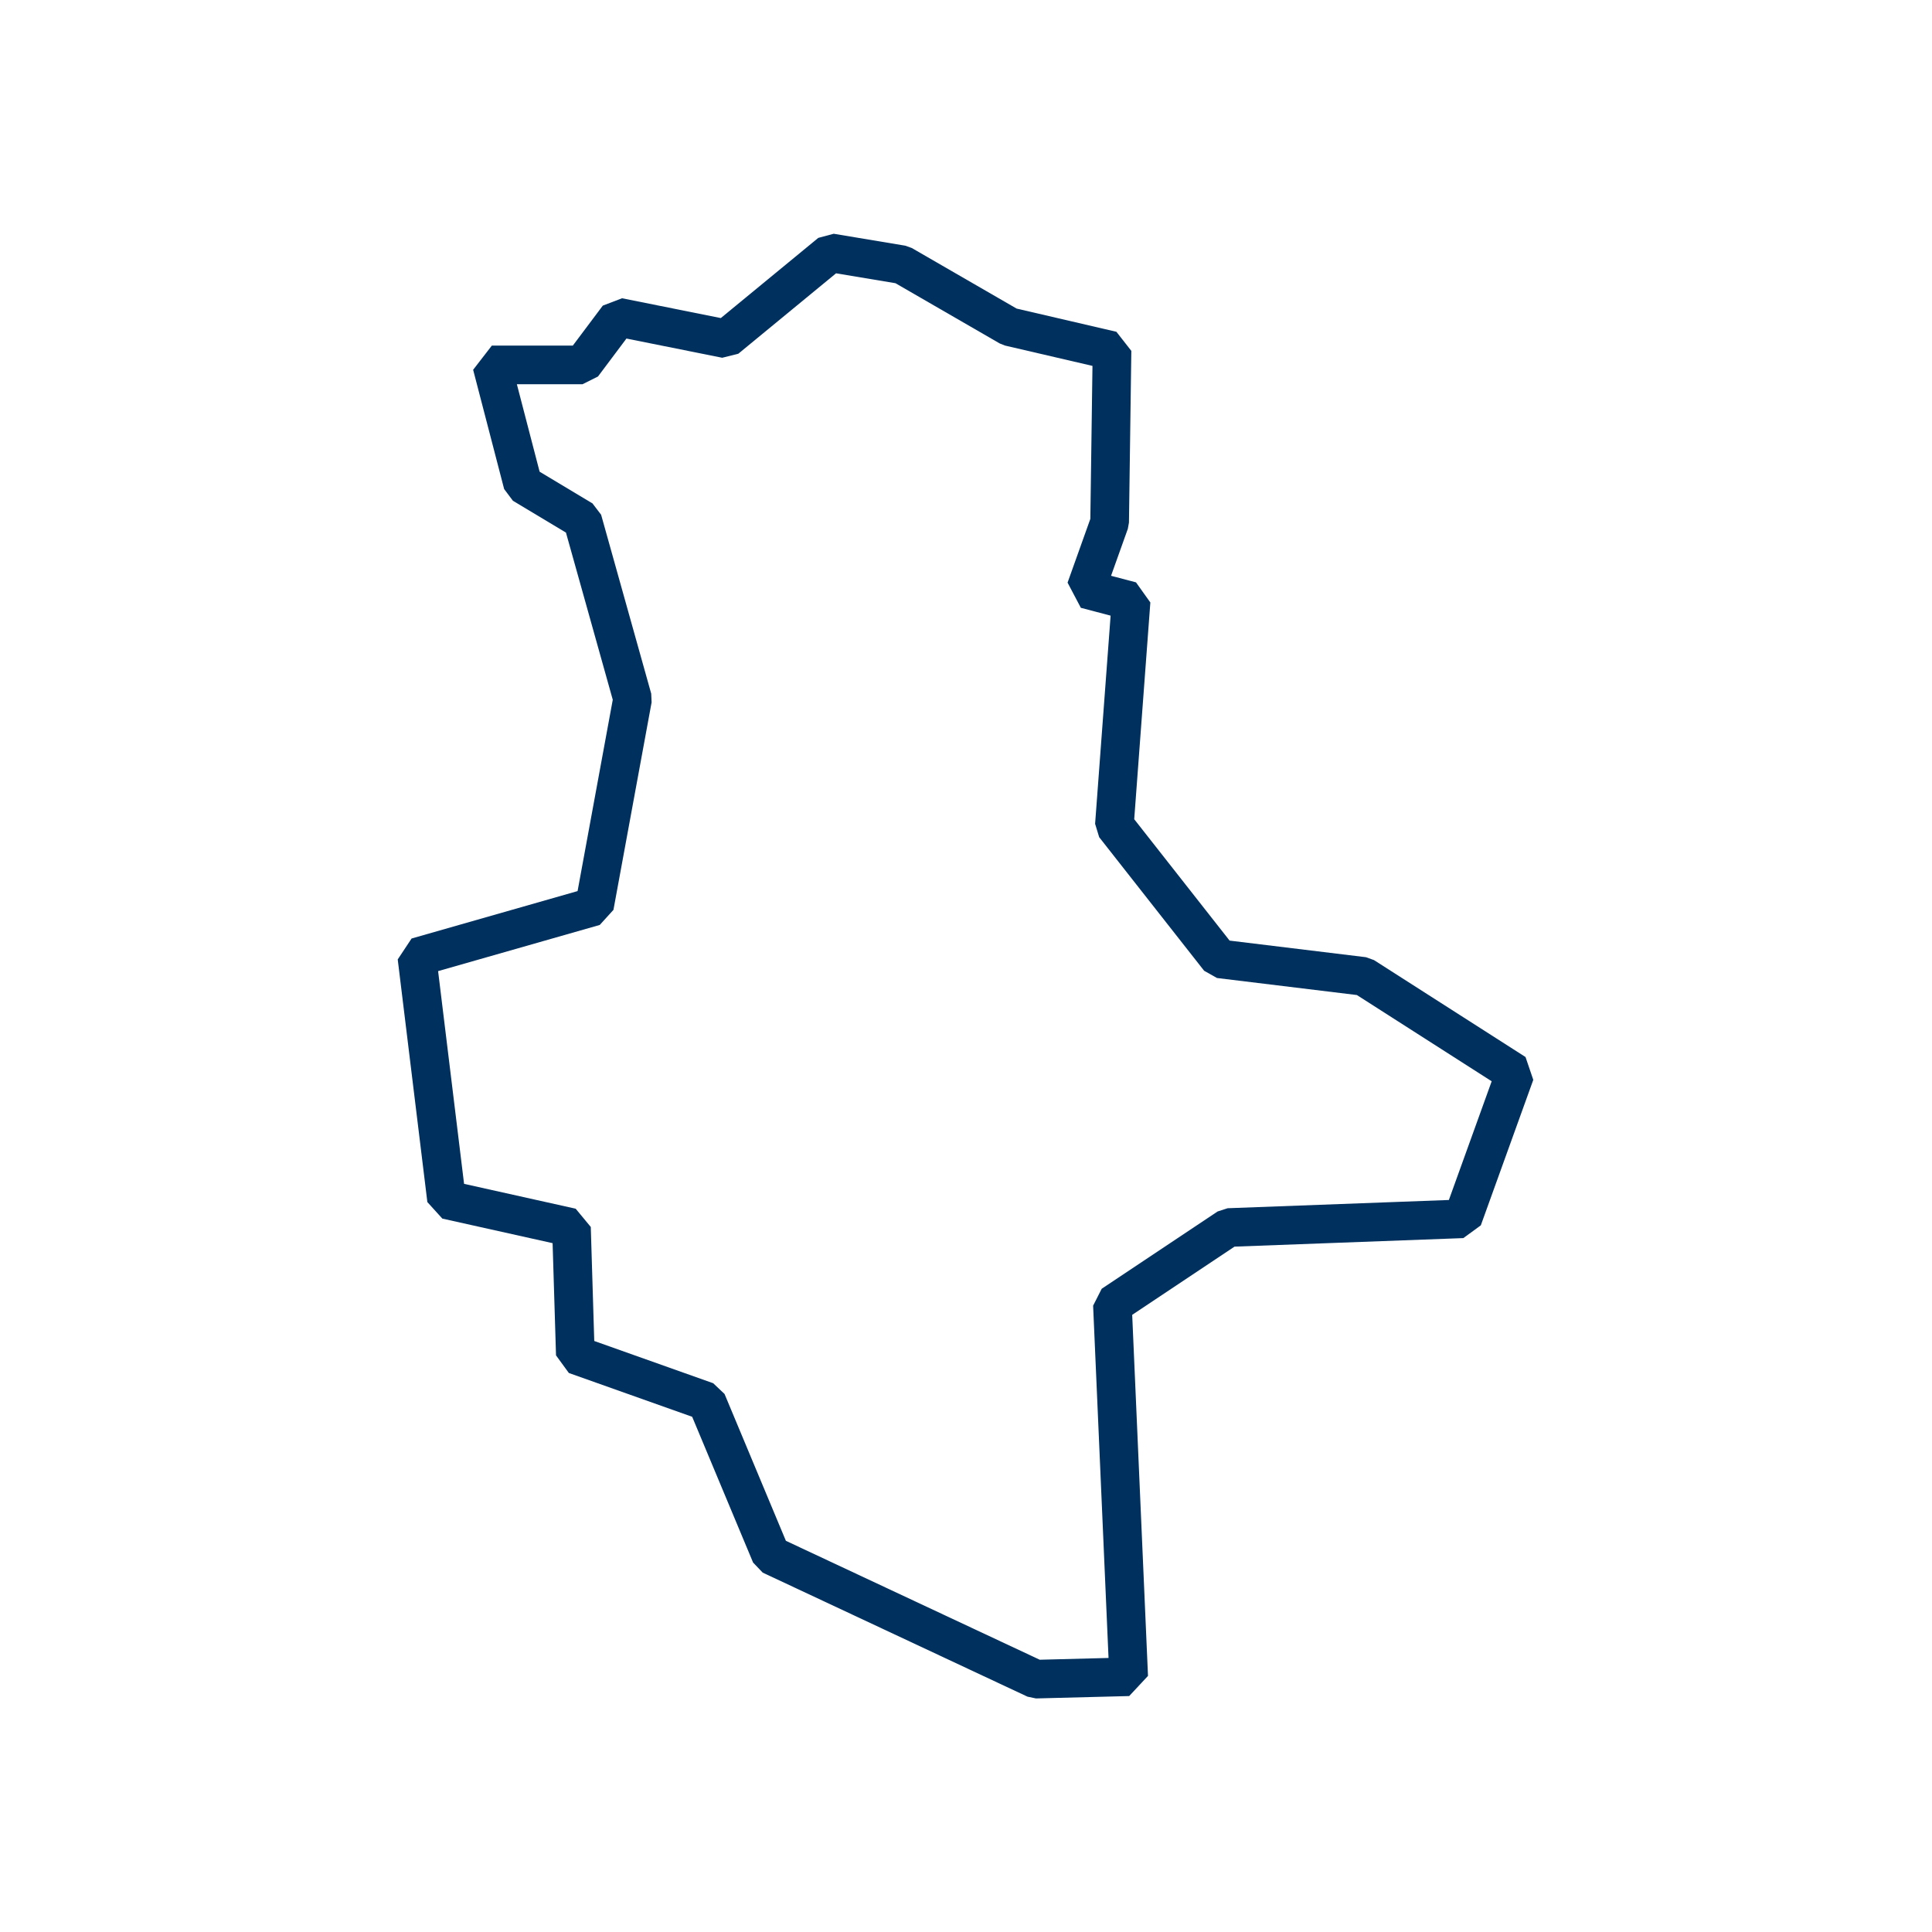 <?xml version="1.0" encoding="UTF-8"?>
<svg id="VECTOR" xmlns="http://www.w3.org/2000/svg" viewBox="0 0 1080 1080">
  <defs>
    <style>
      .cls-1 {
        fill: #00305d;
        stroke-width: 0px;
      }
    </style>
  </defs>
  <path class="cls-1" d="m579.23,949.46l-4.86-1.02-148-69.33-5.38-5.62-34.06-81.5-68.93-24.48-7.18-9.85-1.91-62.73-61.64-13.73-8.37-9.23-16.57-135.65,7.75-11.69,92.79-26.51,19.67-106.95-26.17-93.46-29.65-17.79-4.9-6.54-17.33-66.67,10.45-13.52h45.27l16.76-22.35,10.76-4.11,55.21,11.07,54.48-44.82,8.64-2.31,40,6.67,3.63,1.3,58.61,33.86,55.77,12.97,8.35,10.67-1.33,96-.63,3.48-9.38,26.25,13.95,3.67,8.02,11.25-9.02,121.15,53.32,67.86,76.2,9.28,4.52,1.62,84.7,54.18,4.34,12.76-29.33,81.33-9.76,7.13-127.92,4.77-57.2,38.13,8.83,201.83-10.51,11.27-52,1.33Zm-139.92-88.14l141.91,66.48,38.46-.99-8.62-196.93,4.8-9.46,64.8-43.2,5.59-1.81,123.68-4.61,23.93-66.36-75.36-48.21-78.19-9.52-7.19-4.05-58.67-74.67-2.28-7.47,8.67-116.37-16.64-4.38-7.42-14.08,12.73-35.64,1.19-85.51-48.86-11.36-2.96-1.17-58.3-33.69-33.22-5.54-54.64,44.96-8.99,2.25-53.55-10.74-15.91,21.22-8.64,4.32h-36.7l12.71,48.88,29.55,17.73,4.84,6.35,28,100,.22,4.87-21.33,116-7.66,8.43-90.36,25.81,14.52,118.92,62.38,13.89,8.45,10.21,1.94,63.74,66.48,23.61,6.35,6.01,34.29,82.07Z"/>
</svg>